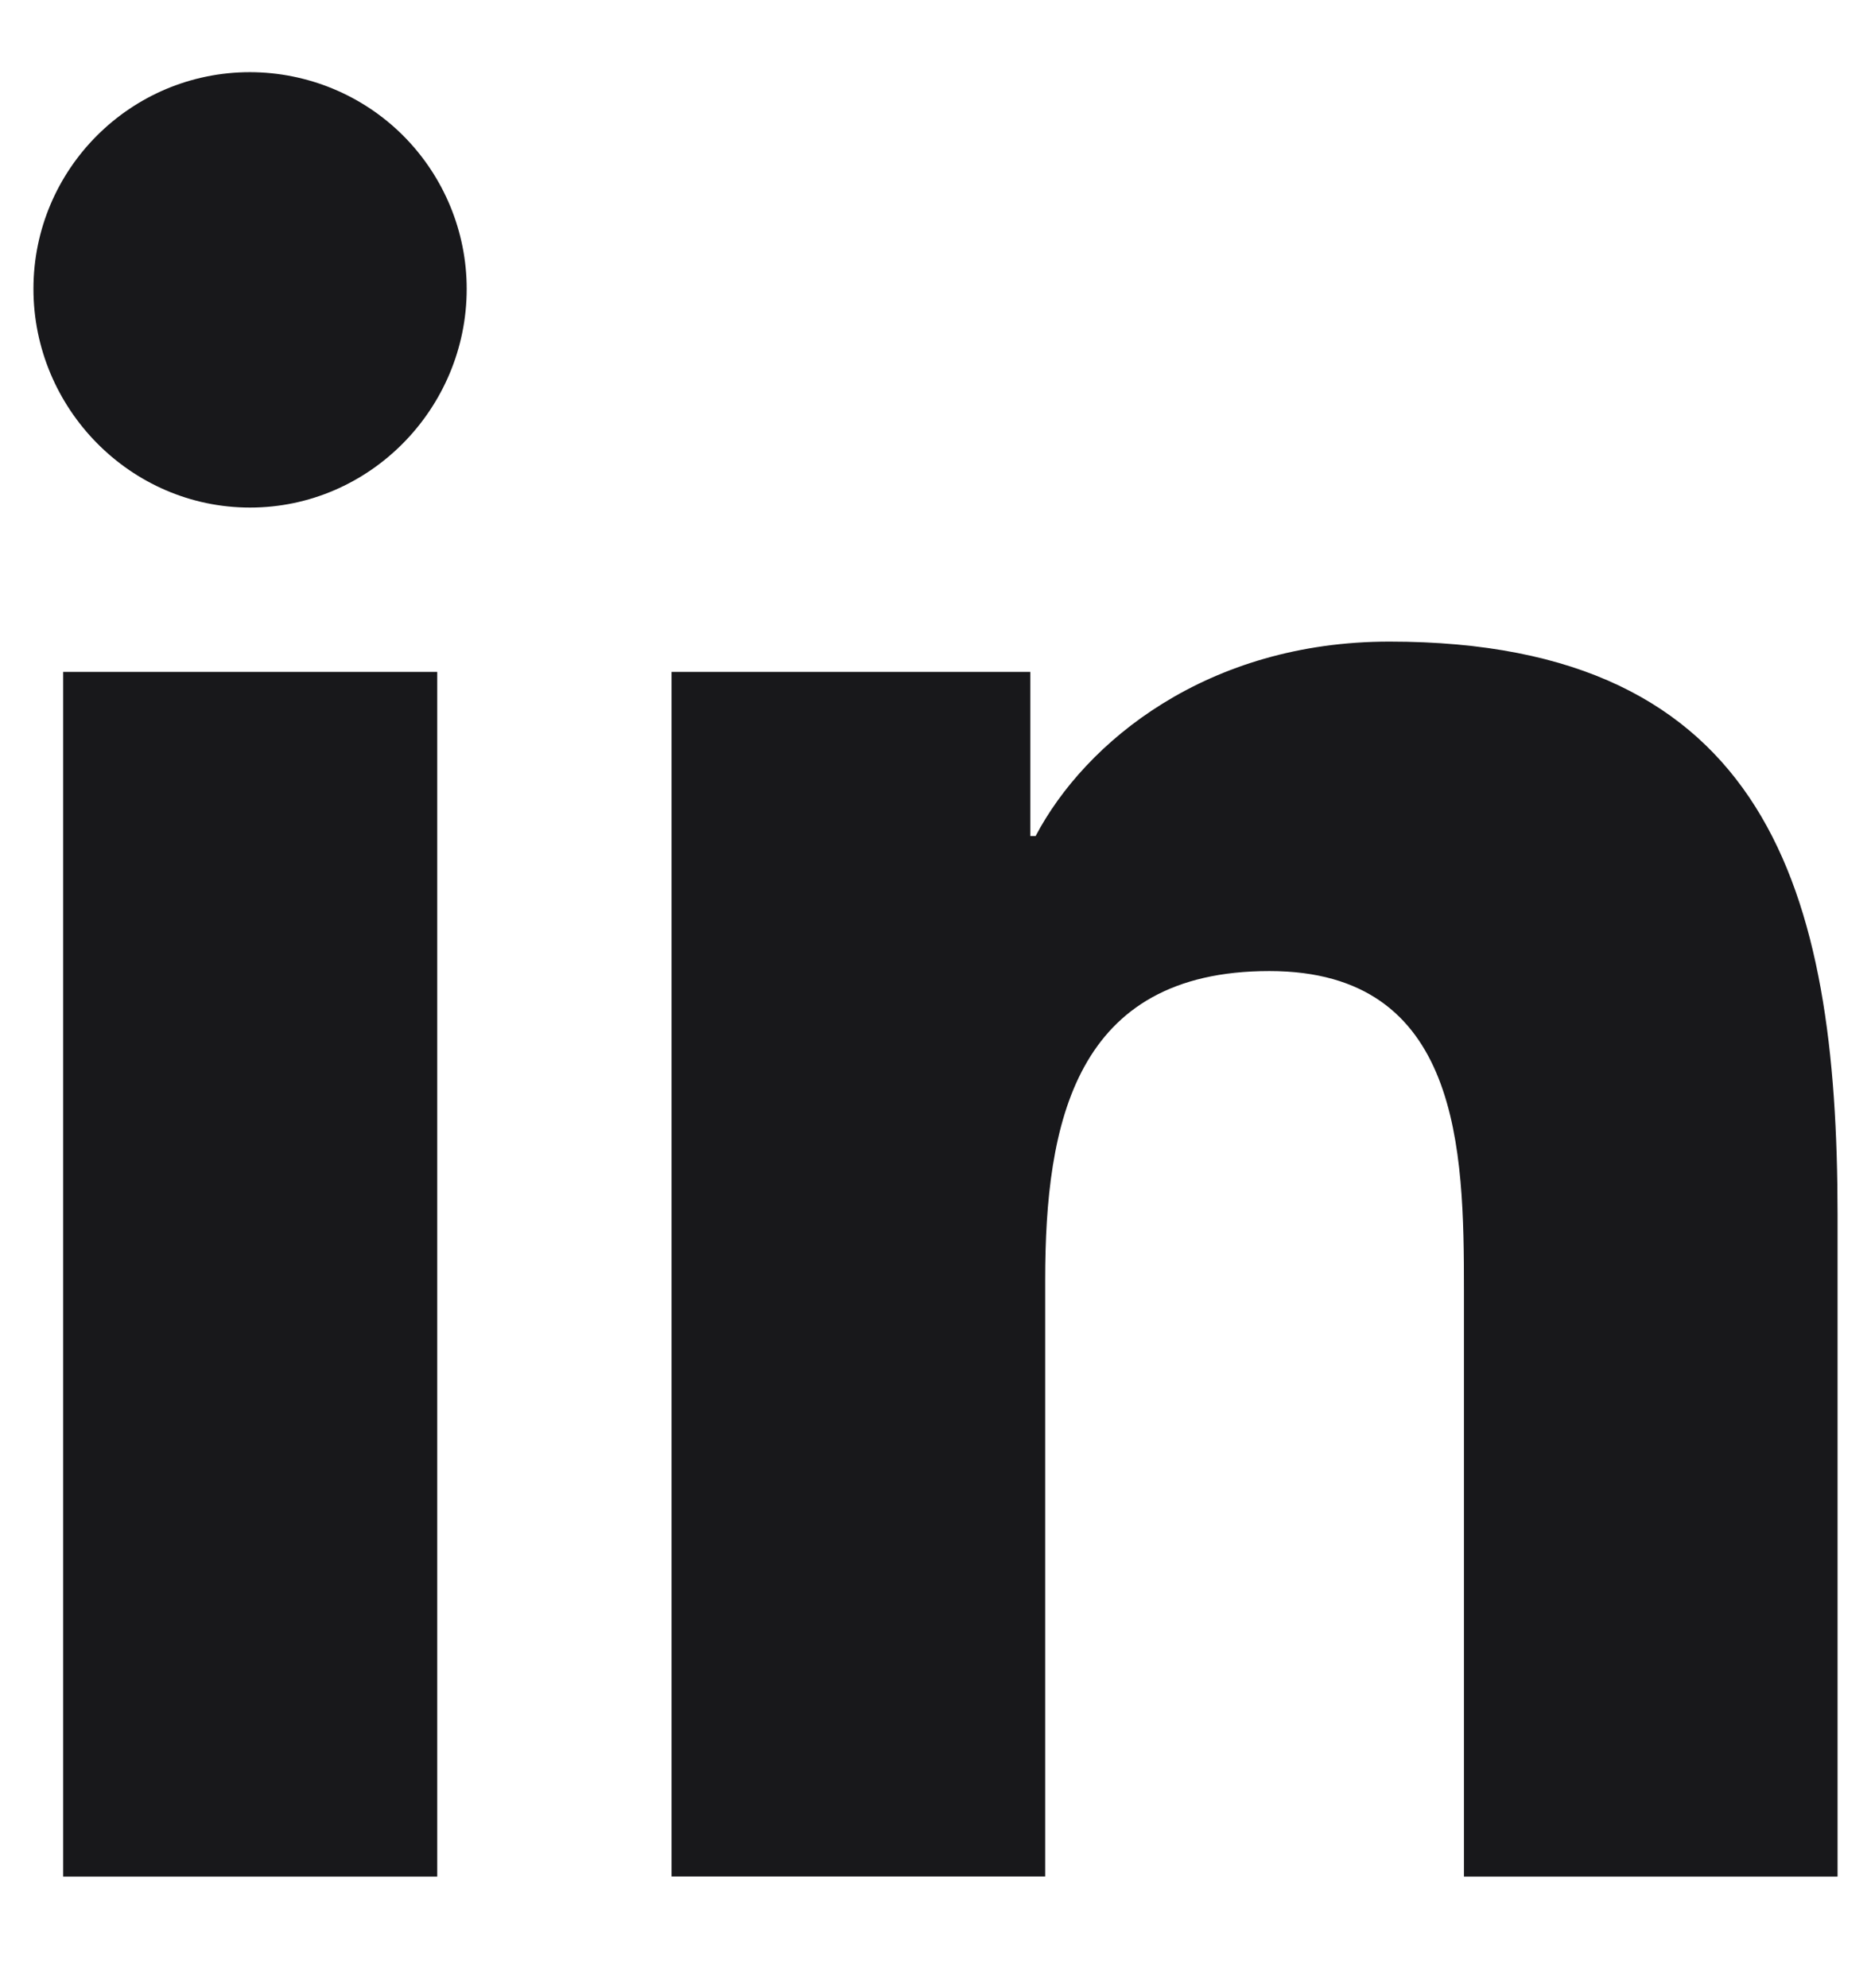 <svg width="16" height="17" viewBox="0 0 16 17" fill="none" xmlns="http://www.w3.org/2000/svg">
<path d="M15.71 16.046L15.714 16.045V10.387C15.714 7.619 15.118 5.486 11.882 5.486C10.326 5.486 9.282 6.34 8.856 7.149H8.811V5.745H5.743V16.045H8.938V10.945C8.938 9.602 9.192 8.303 10.855 8.303C12.494 8.303 12.519 9.836 12.519 11.031V16.046H15.71ZM0.54 5.745H3.739V16.046H0.54V5.745ZM2.138 0.617C1.116 0.617 0.286 1.447 0.286 2.47C0.286 3.493 1.116 4.34 2.138 4.34C3.161 4.34 3.991 3.493 3.991 2.47C3.991 1.979 3.795 1.508 3.448 1.16C3.101 0.813 2.63 0.618 2.138 0.617Z" fill="#18181B"/>
</svg>
